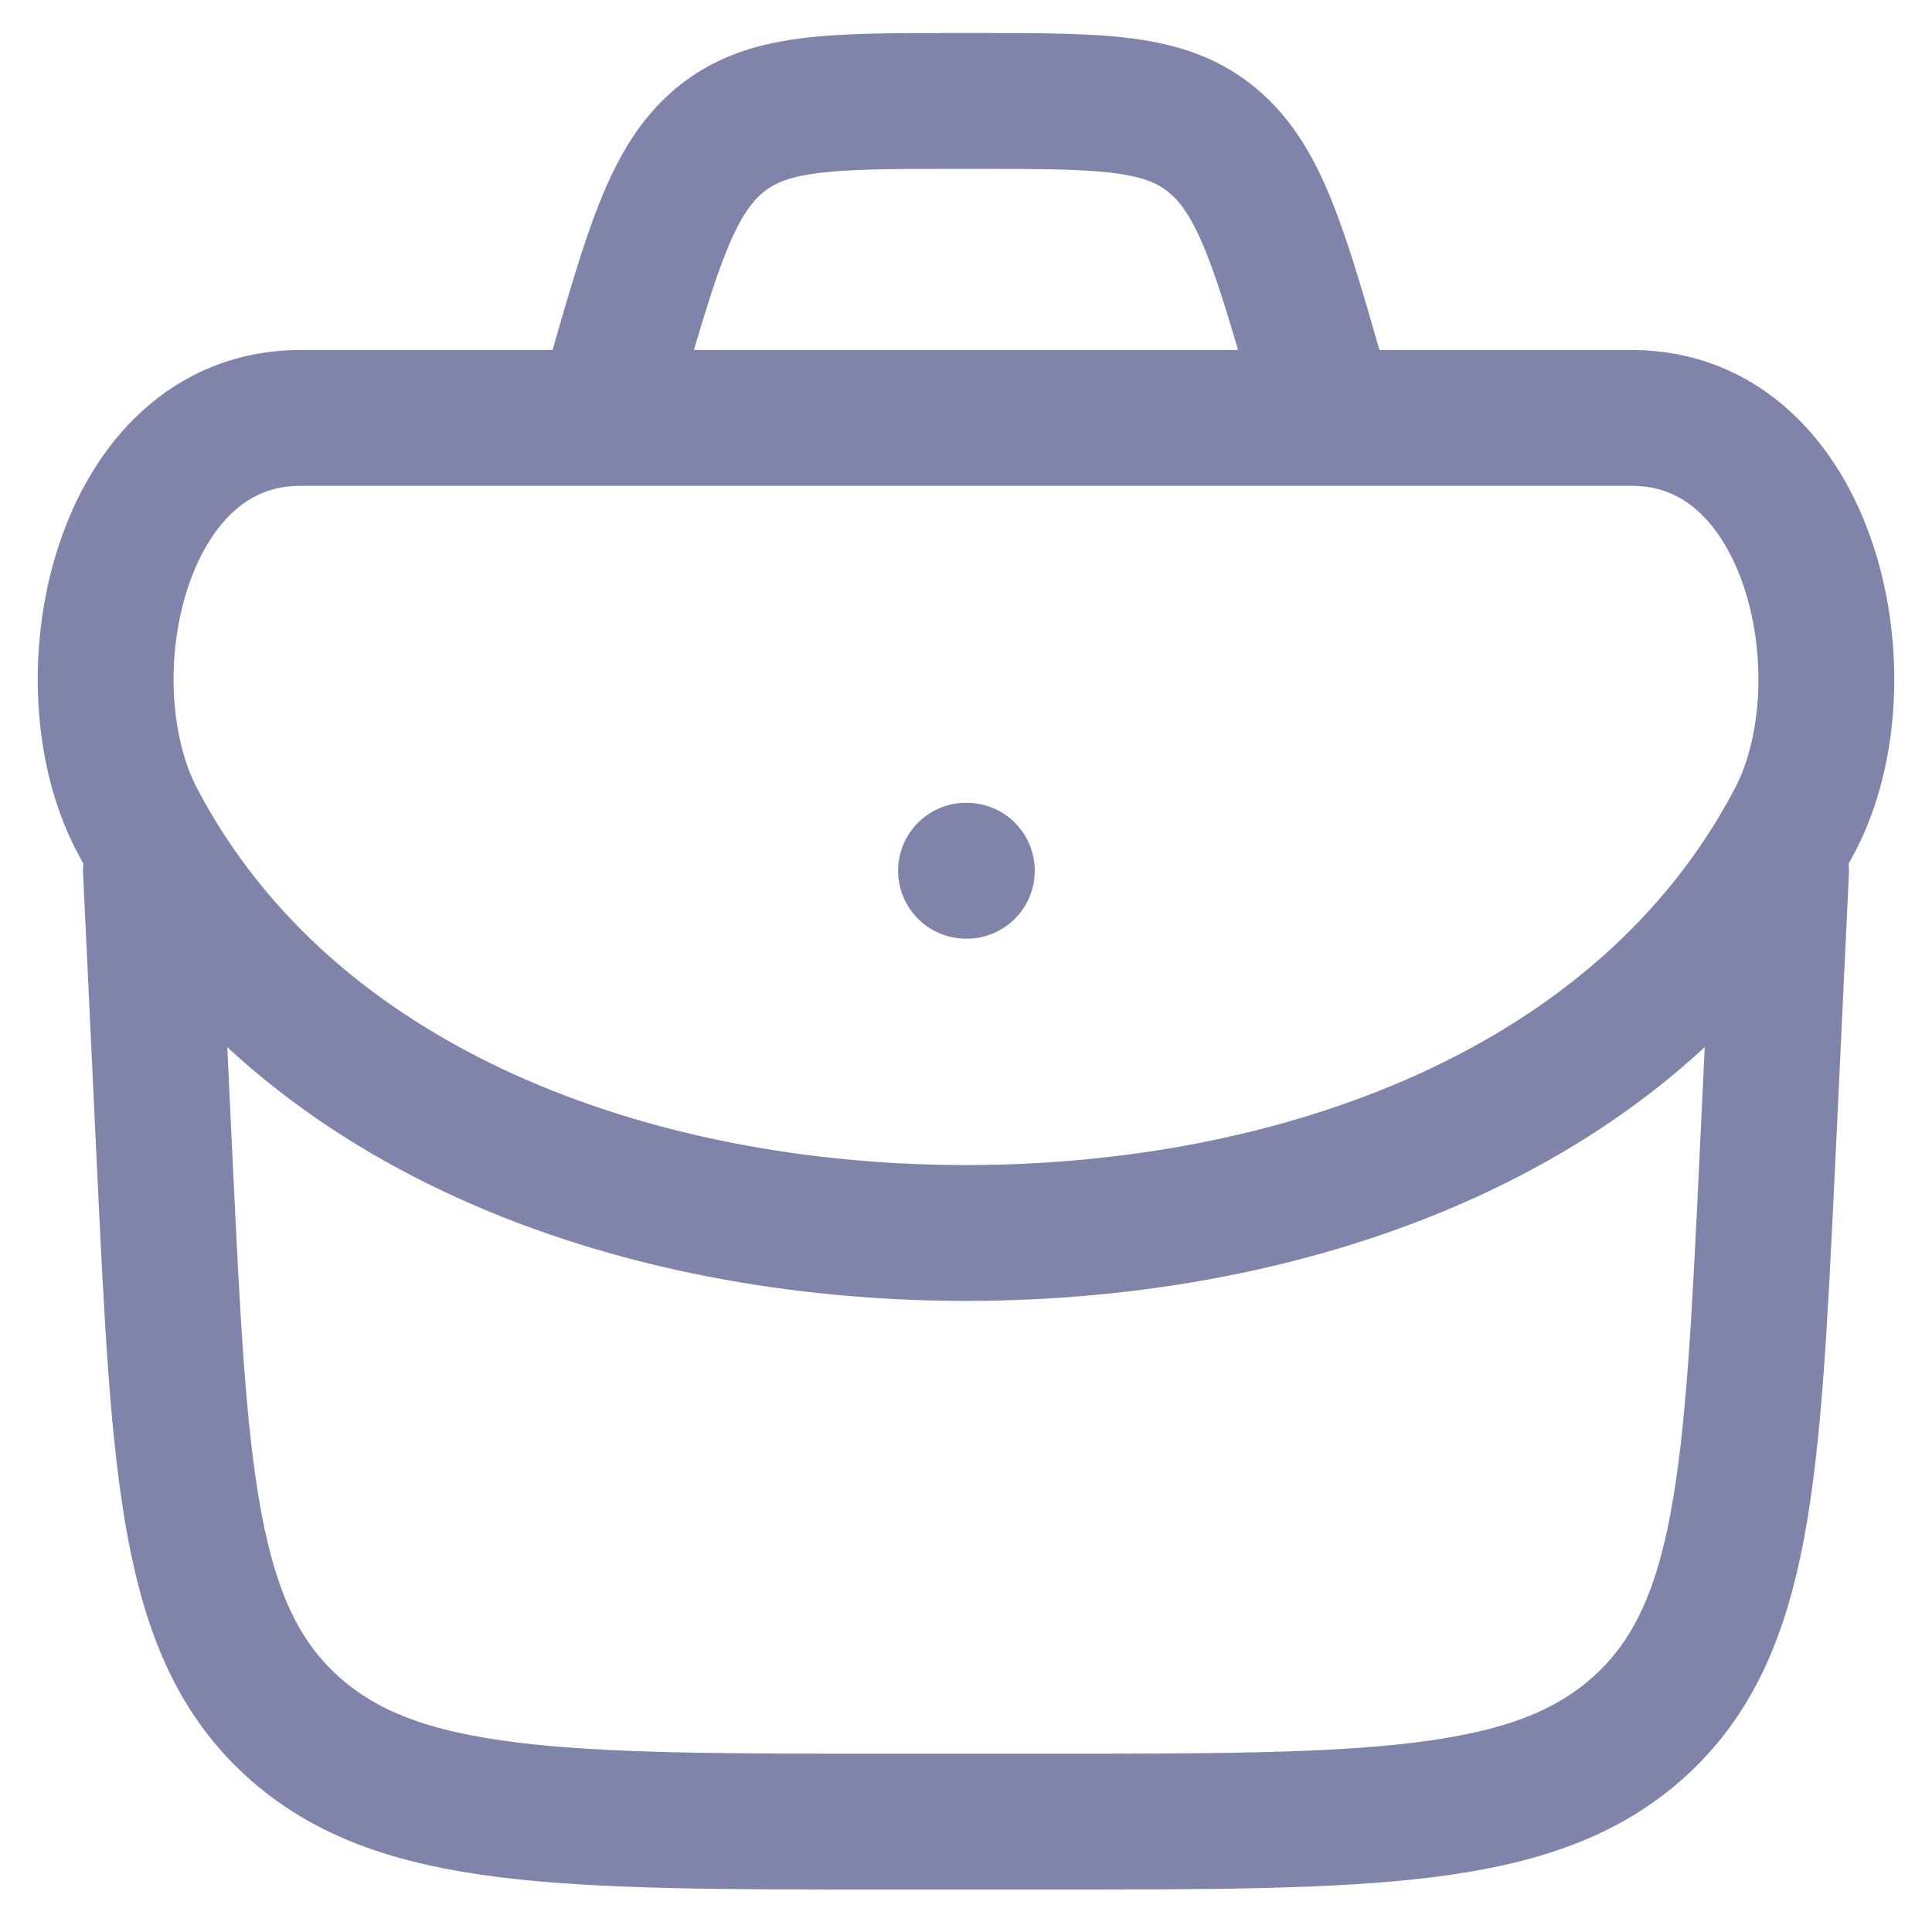 <svg xmlns="http://www.w3.org/2000/svg" width="32" height="32" viewBox="0 0 32 32" fill="none"><path d="M2.5 14.422L2.729 19.262C2.976 24.425 3.099 27.006 4.838 28.589C6.578 30.172 9.291 30.172 14.717 30.172H17.283C22.709 30.172 25.422 30.172 27.162 28.589C28.901 27.006 29.024 24.425 29.271 19.262L29.5 14.422" stroke="#8084AB" stroke-width="2.25" stroke-linecap="round" stroke-linejoin="round"></path><path d="M2.271 13.586C4.82 18.433 10.569 20.422 16 20.422C21.431 20.422 27.18 18.433 29.729 13.586C30.946 11.273 30.025 6.922 27.028 6.922L4.972 6.922C1.975 6.922 1.054 11.273 2.271 13.586Z" stroke="#8084AB" stroke-width="2.25"></path><path d="M16 14.422H16.014" stroke="#8084AB" stroke-width="2.25" stroke-linecap="round" stroke-linejoin="round"></path><path d="M22 6.922L21.867 6.458C21.207 4.148 20.878 2.993 20.092 2.333C19.306 1.672 18.263 1.672 16.175 1.672L15.825 1.672C13.737 1.672 12.694 1.672 11.908 2.333C11.123 2.993 10.793 4.148 10.133 6.458L10 6.922" stroke="#8084AB" stroke-width="2.25"></path></svg>